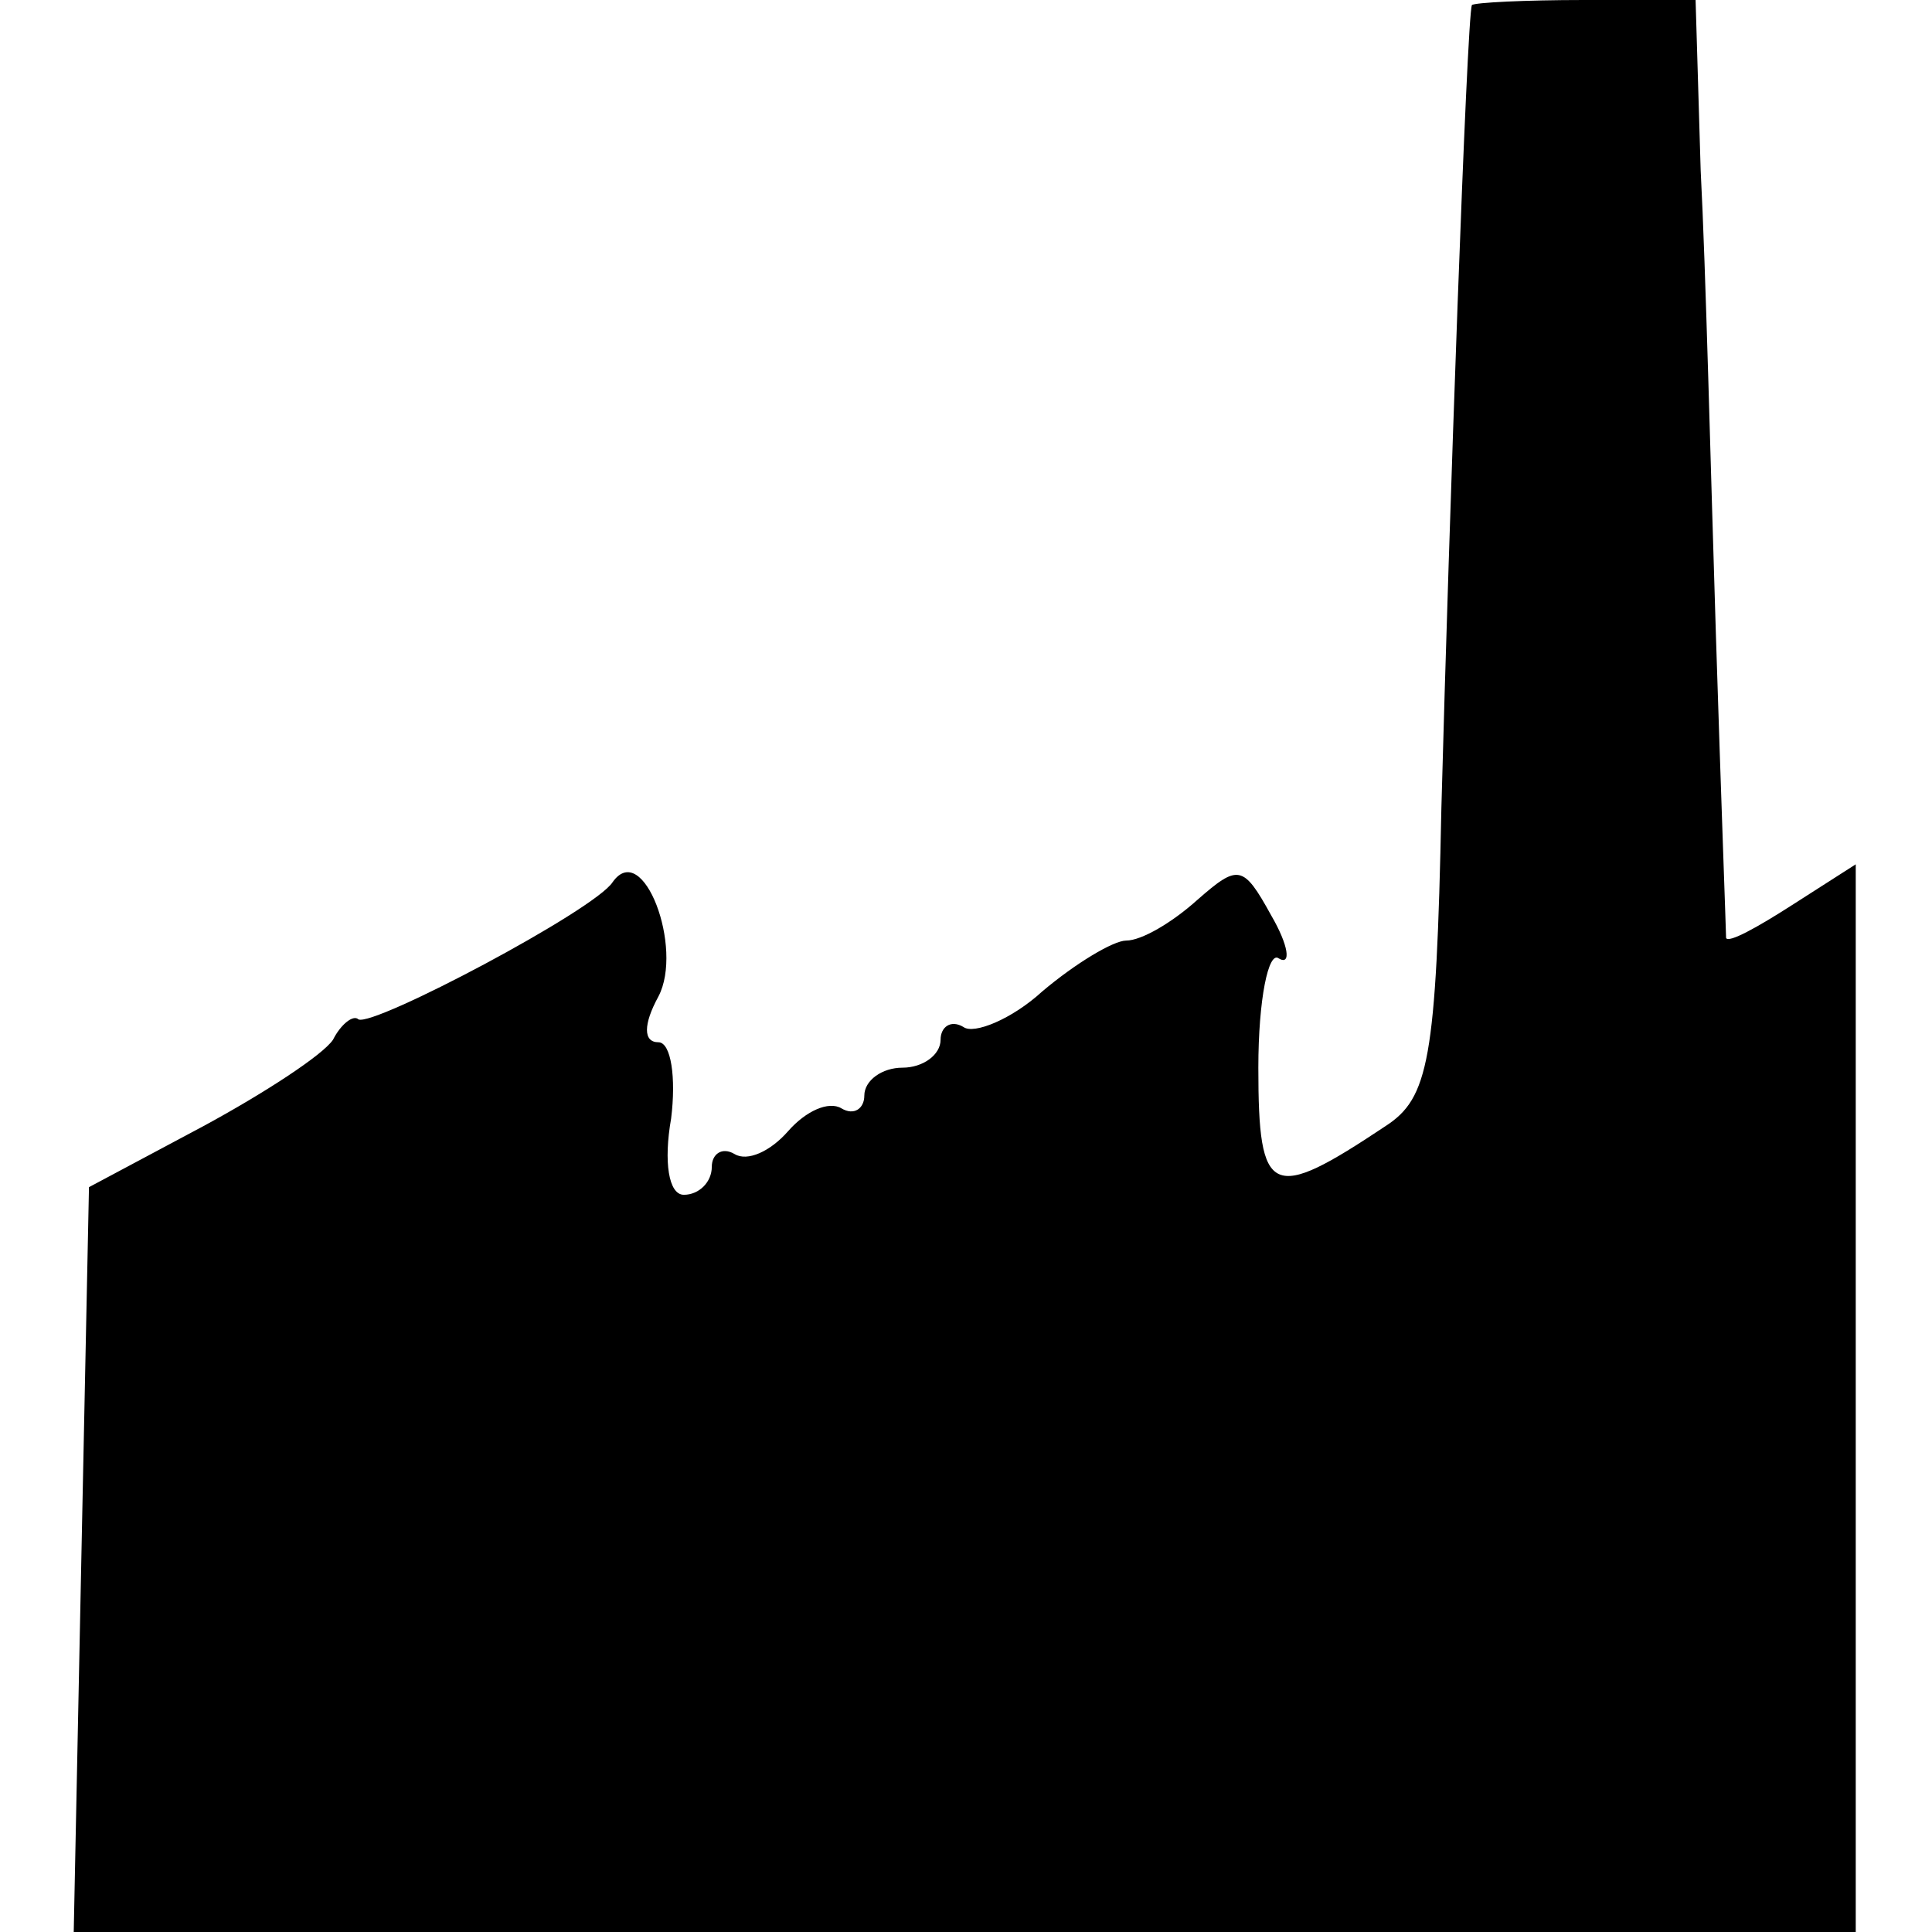 <?xml version="1.0" standalone="no"?>
<!DOCTYPE svg PUBLIC "-//W3C//DTD SVG 20010904//EN"
 "http://www.w3.org/TR/2001/REC-SVG-20010904/DTD/svg10.dtd">
<svg version="1.0" xmlns="http://www.w3.org/2000/svg"
 width="76pt" height="76pt" viewBox="0 0 76 76"
 preserveAspectRatio="xMidYMid meet">
<g transform="translate(0,76) scale(0.1,-0.1)"
fill="#000000" stroke="none">
<path d="M579 758 c-2 -5 -9 -204 -12 -316 -2 -99 -5 -114 -22 -125 -45 -30
-50 -28 -50 23 0 27 4 46 8 43 5 -3 4 5 -3 17 -11 20 -13 20 -29 6 -10 -9 -22
-16 -28 -16 -5 0 -20 -9 -33 -20 -12 -11 -27 -17 -31 -14 -5 3 -9 0 -9 -5 0
-6 -7 -11 -15 -11 -8 0 -15 -5 -15 -11 0 -5 -4 -8 -9 -5 -5 3 -14 -1 -21 -9
-7 -8 -16 -12 -21 -9 -5 3 -9 0 -9 -5 0 -6 -5 -11 -11 -11 -6 0 -8 13 -5 30 2
16 0 30 -5 30 -6 0 -6 7 0 18 10 19 -6 62 -18 45 -7 -11 -94 -57 -100 -54 -2
2 -7 -2 -10 -8 -4 -6 -27 -21 -51 -34 l-45 -24 -3 -146 -3 -147 351 0 350 0 0
210 0 210 -25 -16 c-14 -9 -25 -15 -26 -13 0 2 -2 56 -4 119 -2 63 -4 145 -6
183 l-2 67 -44 0 c-23 0 -43 -1 -44 -2z"/>
</g>
</svg>
